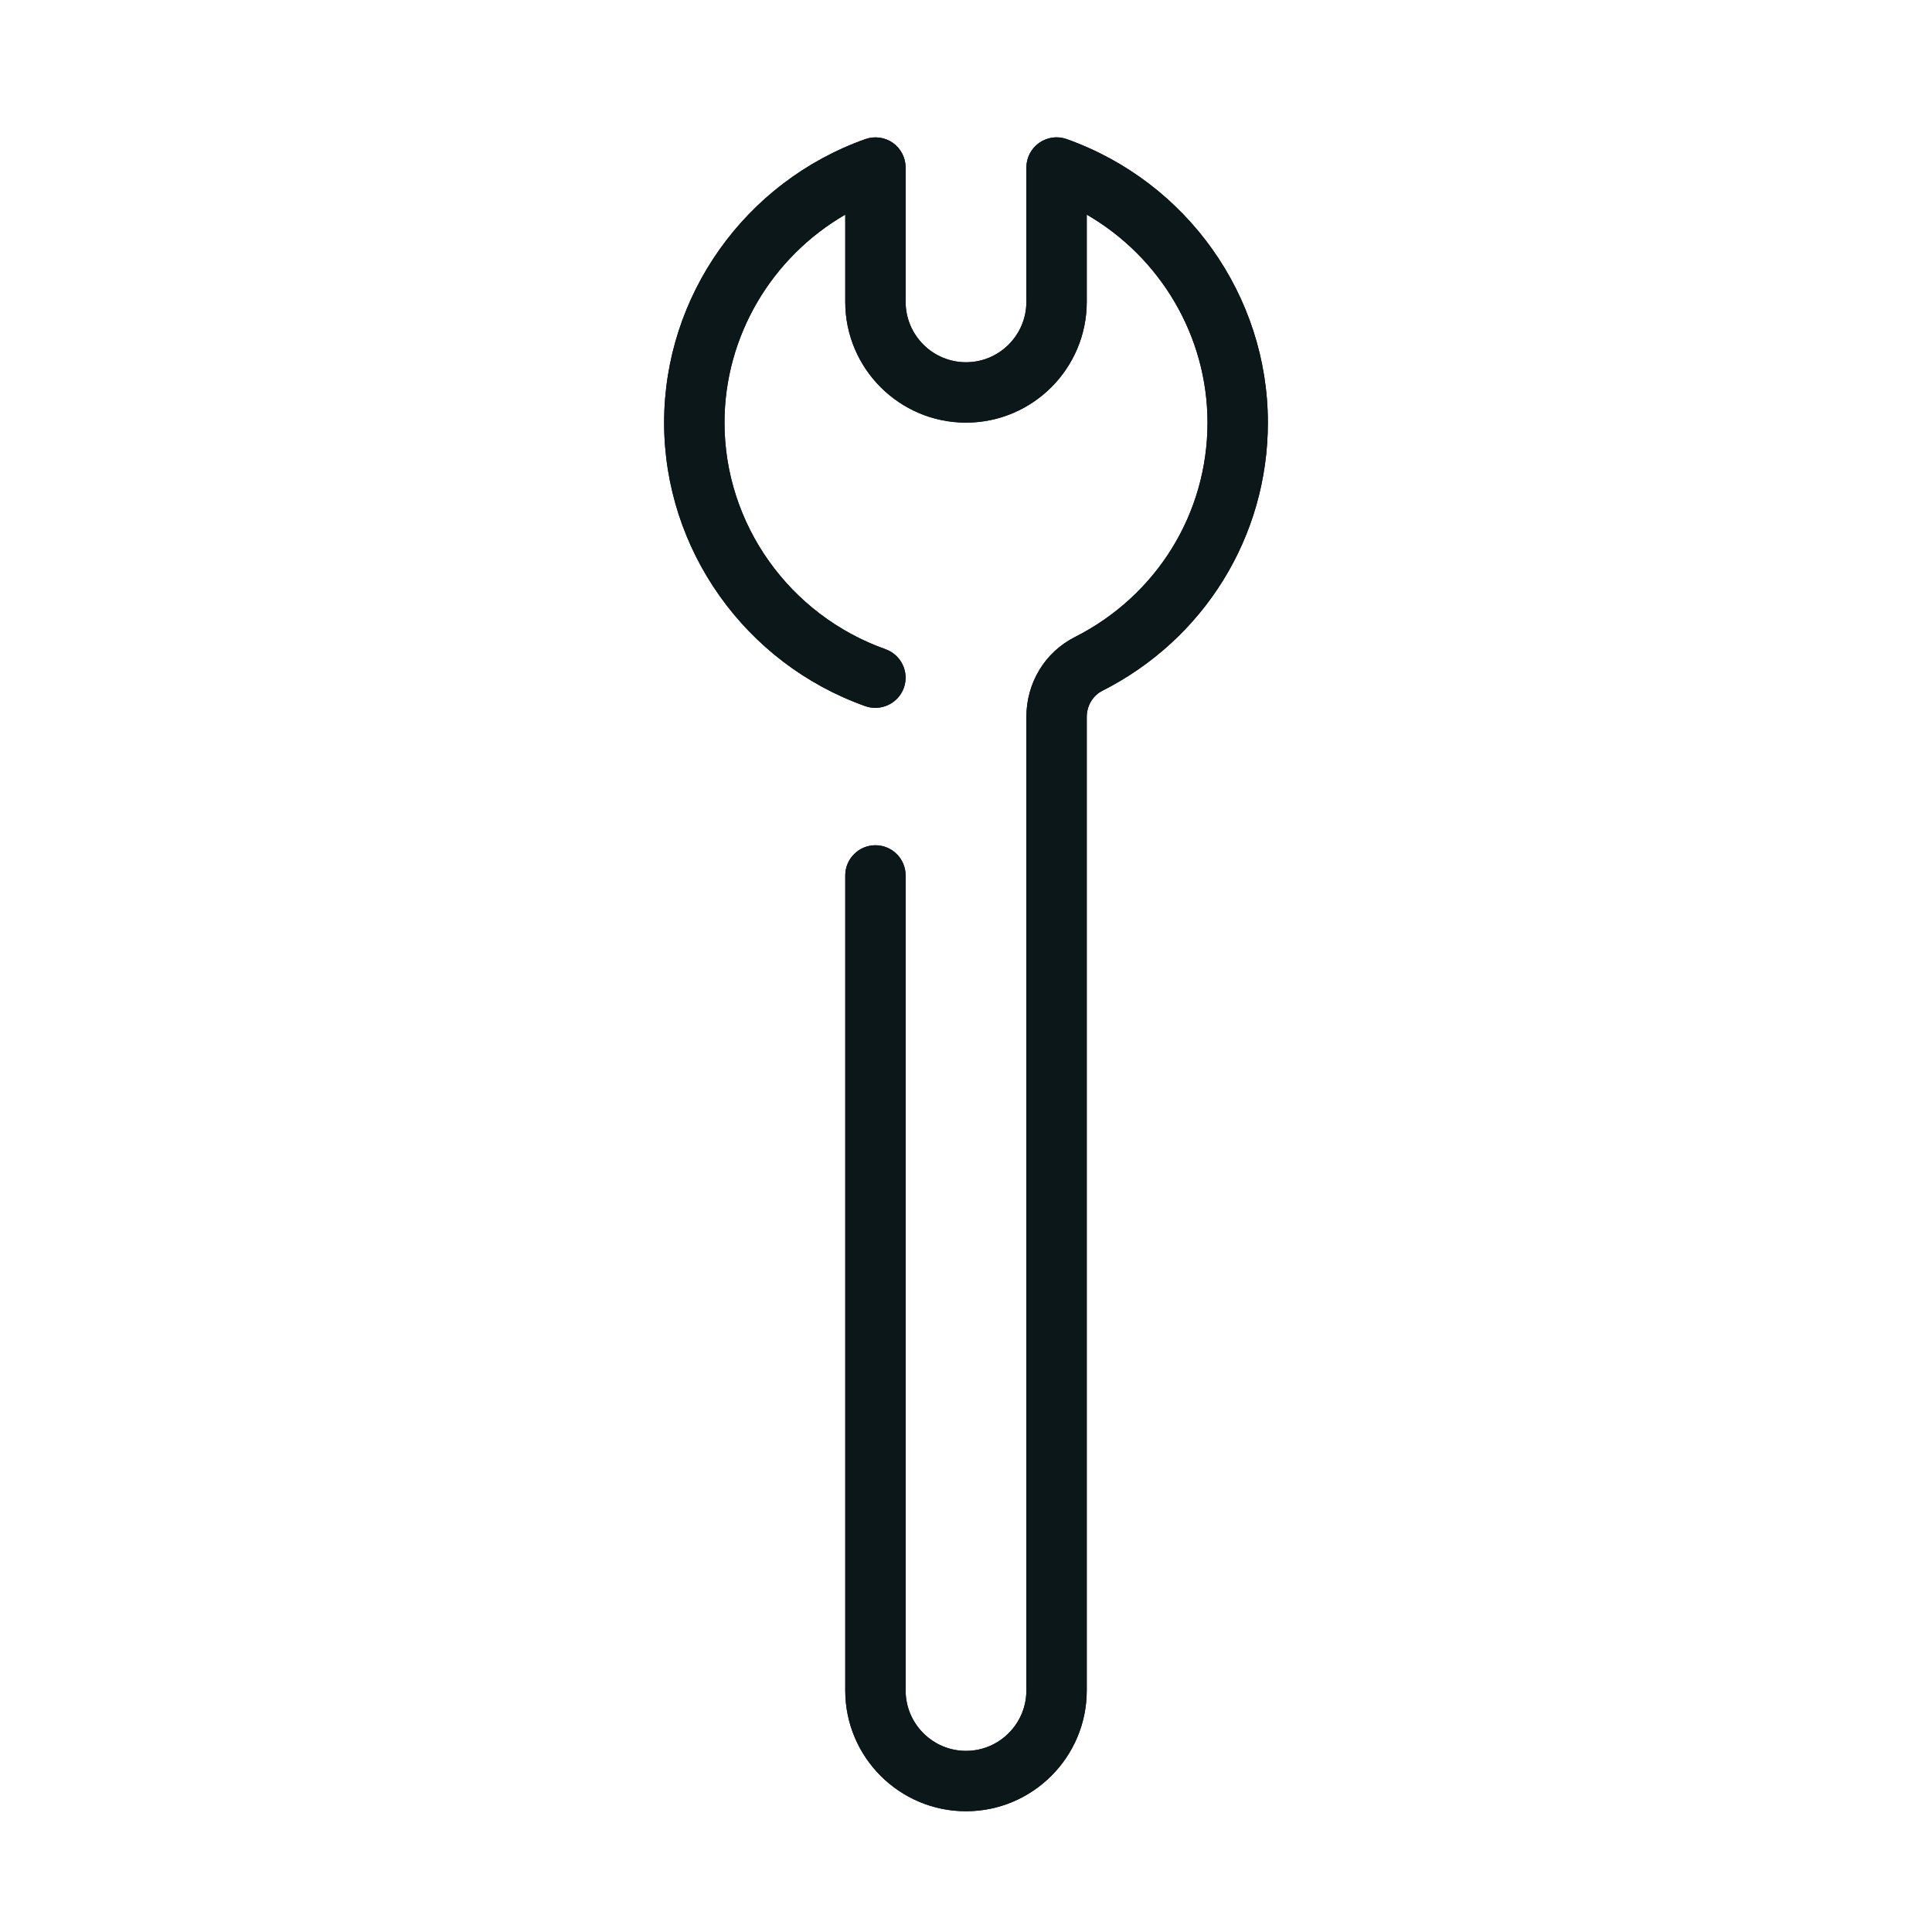 <?xml version="1.0" encoding="utf-8"?><!-- Скачано с сайта svg4.ru / Downloaded from svg4.ru -->
<svg version="1.1" id="Uploaded to svgrepo.com" xmlns="http://www.w3.org/2000/svg" xmlns:xlink="http://www.w3.org/1999/xlink" 
	 width="800px" height="800px" viewBox="0 0 32 32" xml:space="preserve">
<style type="text/css">
	.open_een{fill:#0B1719;}
</style>
<g>
	<g>
		<path class="open_een" d="M16,30c-1.103,0-2-0.897-2-2V14.5c0-0.276,0.224-0.5,0.5-0.5s0.5,0.224,0.5,0.5V28c0,0.551,0.449,1,1,1
			s1-0.449,1-1V11.875c0-0.566,0.308-1.073,0.803-1.323C19.158,9.866,20,8.505,20,7c0-1.431-0.78-2.739-2-3.445V5
			c0,1.103-0.897,2-2,2s-2-0.897-2-2V3.555C12.78,4.261,12,5.569,12,7c0,1.678,1.072,3.186,2.667,3.753
			c0.26,0.093,0.396,0.378,0.304,0.639c-0.093,0.26-0.38,0.395-0.639,0.304C12.339,10.987,11,9.1,11,7s1.339-3.987,3.333-4.696
			c0.152-0.054,0.323-0.031,0.456,0.062C14.921,2.46,15,2.613,15,2.775V5c0,0.551,0.449,1,1,1s1-0.449,1-1V2.775
			c0-0.163,0.079-0.315,0.212-0.409c0.132-0.093,0.301-0.118,0.456-0.062C19.661,3.013,21,4.9,21,7c0,1.884-1.052,3.587-2.746,4.444
			C18.1,11.522,18,11.691,18,11.875V28C18,29.103,17.103,30,16,30z"/>
	</g>
	<g>
		<path class="open_een" d="M16,30c-1.103,0-2-0.897-2-2V14.5c0-0.276,0.224-0.5,0.5-0.5s0.5,0.224,0.5,0.5V28c0,0.551,0.449,1,1,1
			s1-0.449,1-1V11.875c0-0.566,0.308-1.073,0.803-1.323C19.158,9.866,20,8.505,20,7c0-1.431-0.78-2.739-2-3.445V5
			c0,1.103-0.897,2-2,2s-2-0.897-2-2V3.555C12.78,4.261,12,5.569,12,7c0,1.678,1.072,3.186,2.667,3.753
			c0.26,0.093,0.396,0.378,0.304,0.639c-0.093,0.26-0.38,0.395-0.639,0.304C12.339,10.987,11,9.1,11,7s1.339-3.987,3.333-4.696
			c0.152-0.054,0.323-0.031,0.456,0.062C14.921,2.46,15,2.613,15,2.775V5c0,0.551,0.449,1,1,1s1-0.449,1-1V2.775
			c0-0.163,0.079-0.315,0.212-0.409c0.132-0.093,0.301-0.118,0.456-0.062C19.661,3.013,21,4.9,21,7c0,1.884-1.052,3.587-2.746,4.444
			C18.1,11.522,18,11.691,18,11.875V28C18,29.103,17.103,30,16,30z"/>
	</g>
</g>
</svg>
